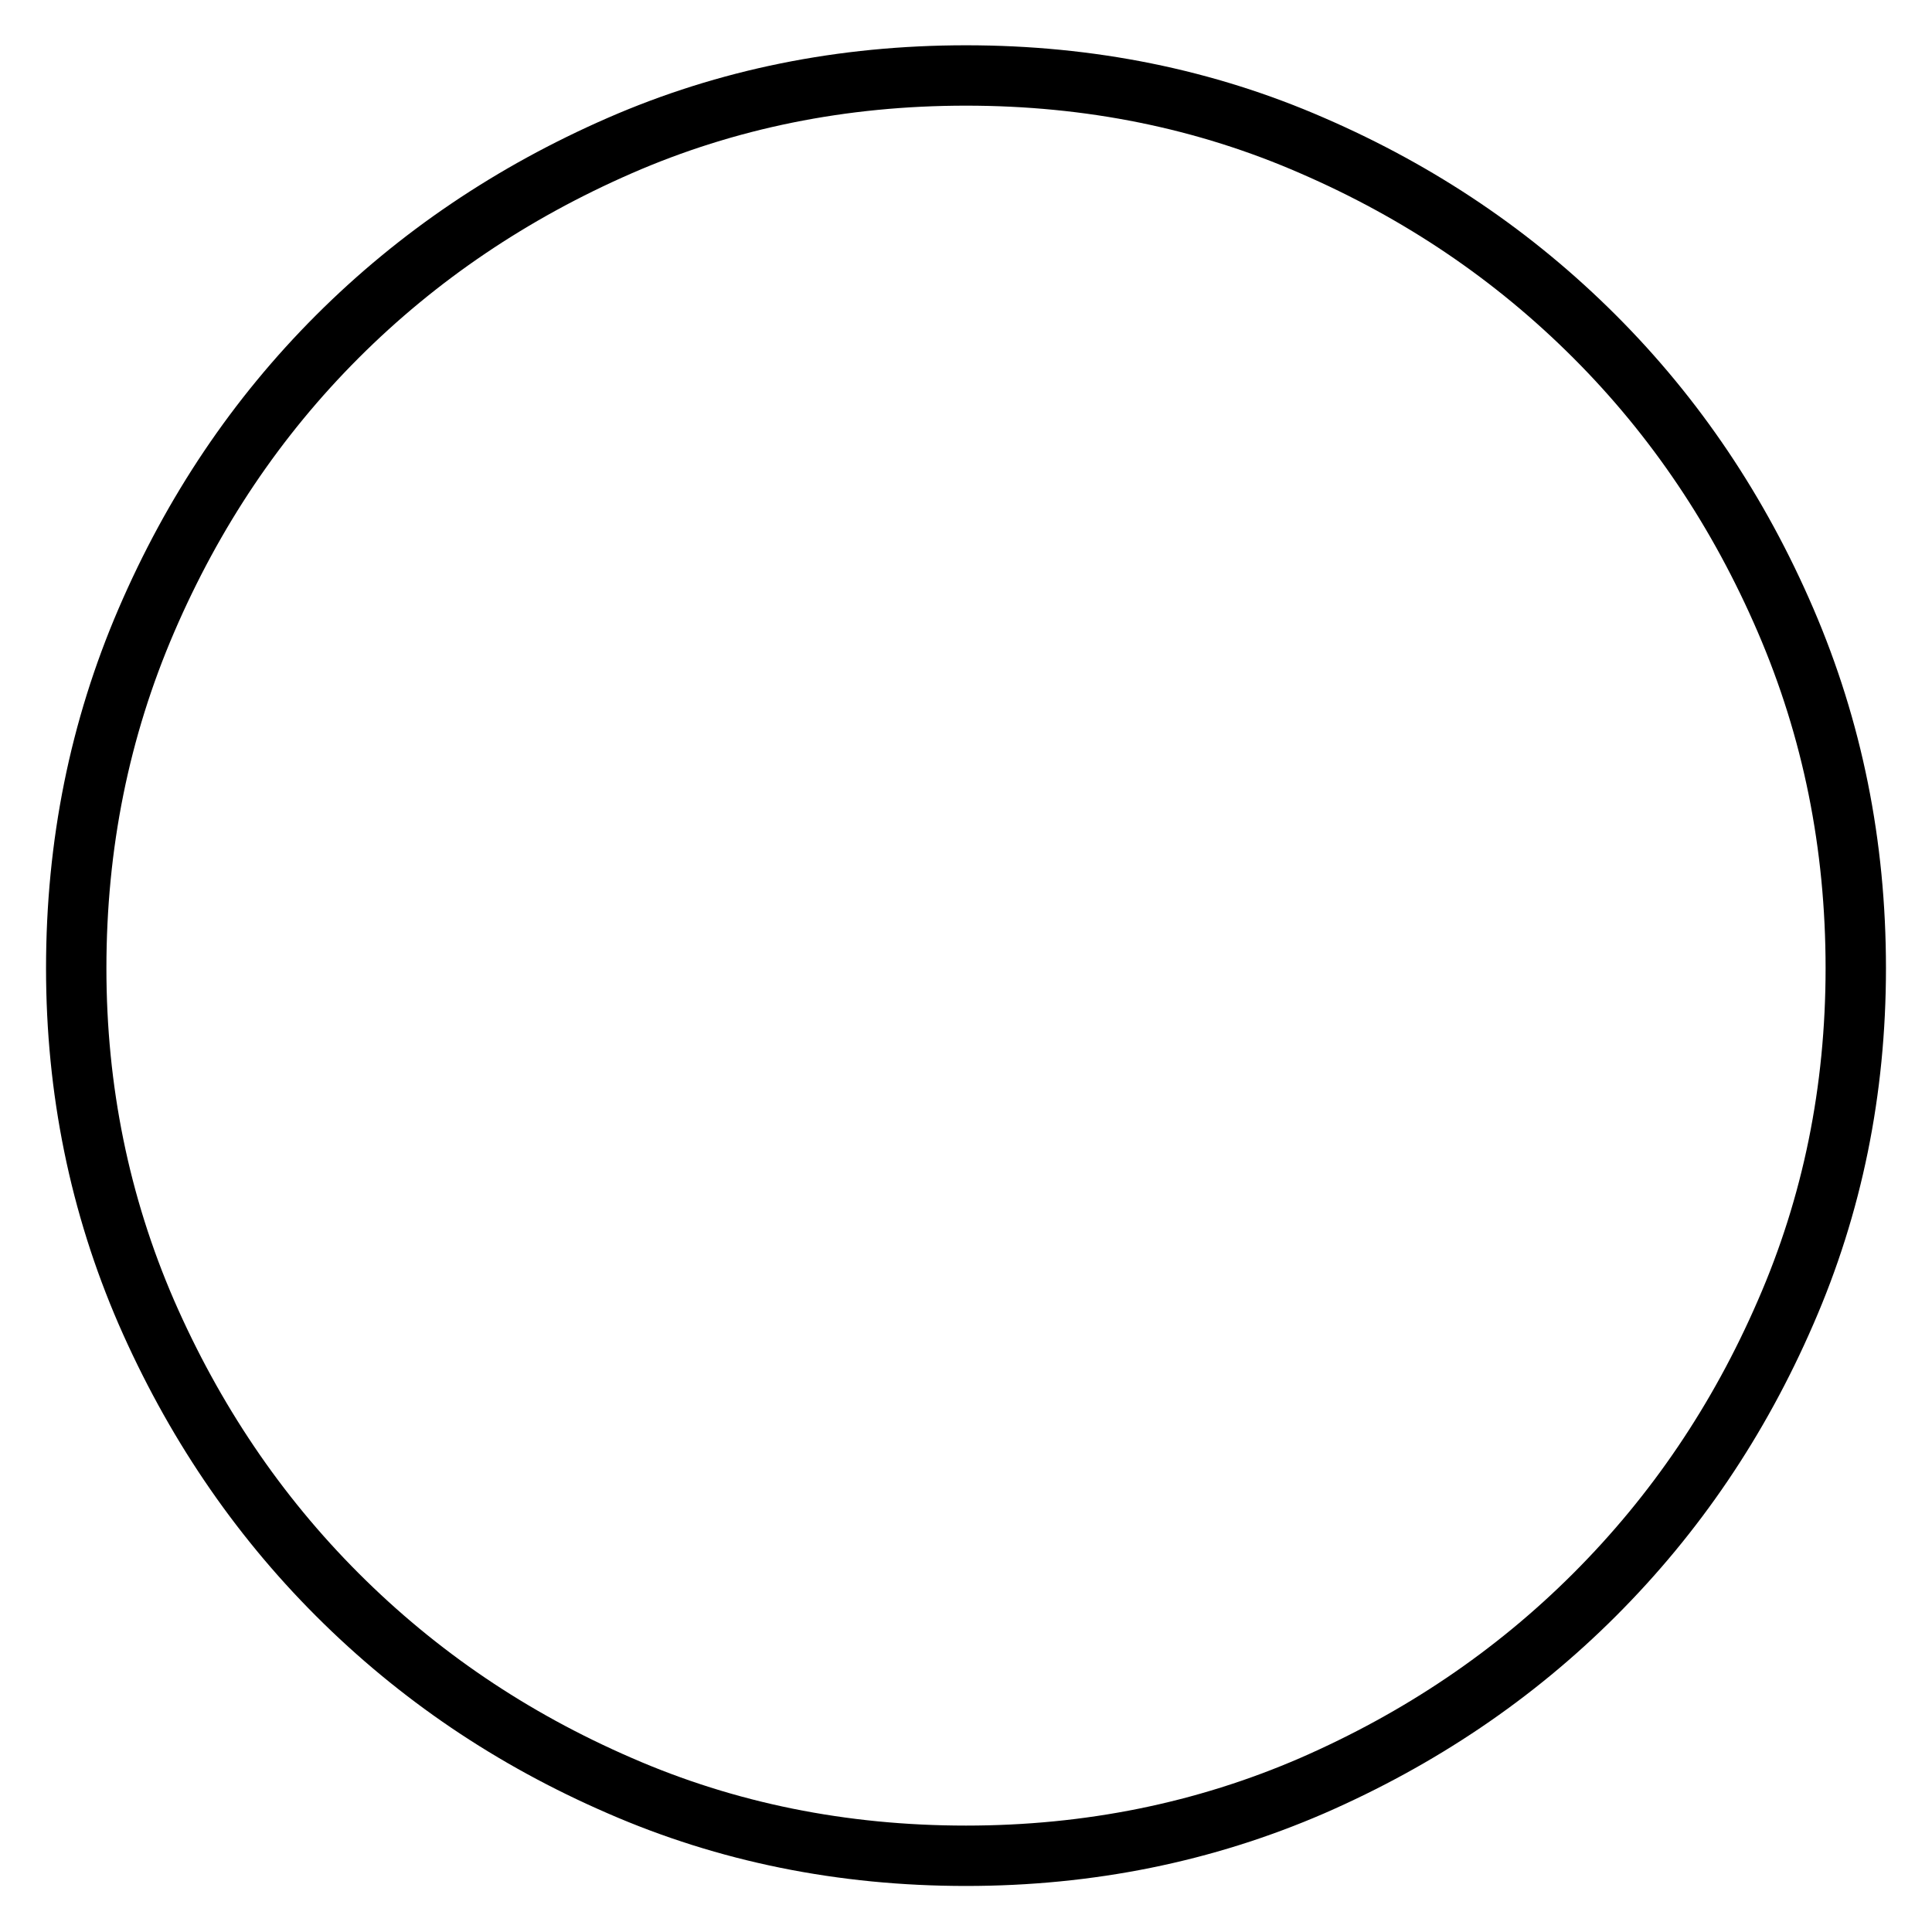 <?xml version="1.0" encoding="utf-8"?>
<!-- Svg Vector Icons : http://www.onlinewebfonts.com/icon -->
<!DOCTYPE svg PUBLIC "-//W3C//DTD SVG 1.1//EN" "http://www.w3.org/Graphics/SVG/1.1/DTD/svg11.dtd">
<svg version="1.1" xmlns="http://www.w3.org/2000/svg" xmlns:xlink="http://www.w3.org/1999/xlink" x="0px" y="0px" viewBox="0 0 256 256" enable-background="new 0 0 256 256" xml:space="preserve">
<g> <path stroke-width="8" fill-opacity="0" stroke="#000000"  d="M128,10c16.4,0,31.7,3.1,45.9,9.3c14.3,6.2,26.7,14.6,37.4,25.3c10.7,10.7,19.1,23.2,25.3,37.6 c6.2,14.4,9.3,29.7,9.3,46.1c0,16.2-3.1,31.4-9.3,45.6c-6.2,14.3-14.6,26.7-25.3,37.4c-10.7,10.7-23.2,19.1-37.4,25.3 c-14.3,6.2-29.6,9.3-45.9,9.3c-16.4,0-31.7-3.1-45.9-9.3c-14.3-6.2-26.7-14.6-37.4-25.3c-10.7-10.7-19.1-23.2-25.3-37.4 c-6.2-14.3-9.3-29.5-9.3-45.6c0-16.4,3.1-31.7,9.3-46.1c6.2-14.4,14.6-26.9,25.3-37.6c10.7-10.7,23.2-19.1,37.4-25.3 C96.3,13.1,111.6,10,128,10z"/></g>
</svg>